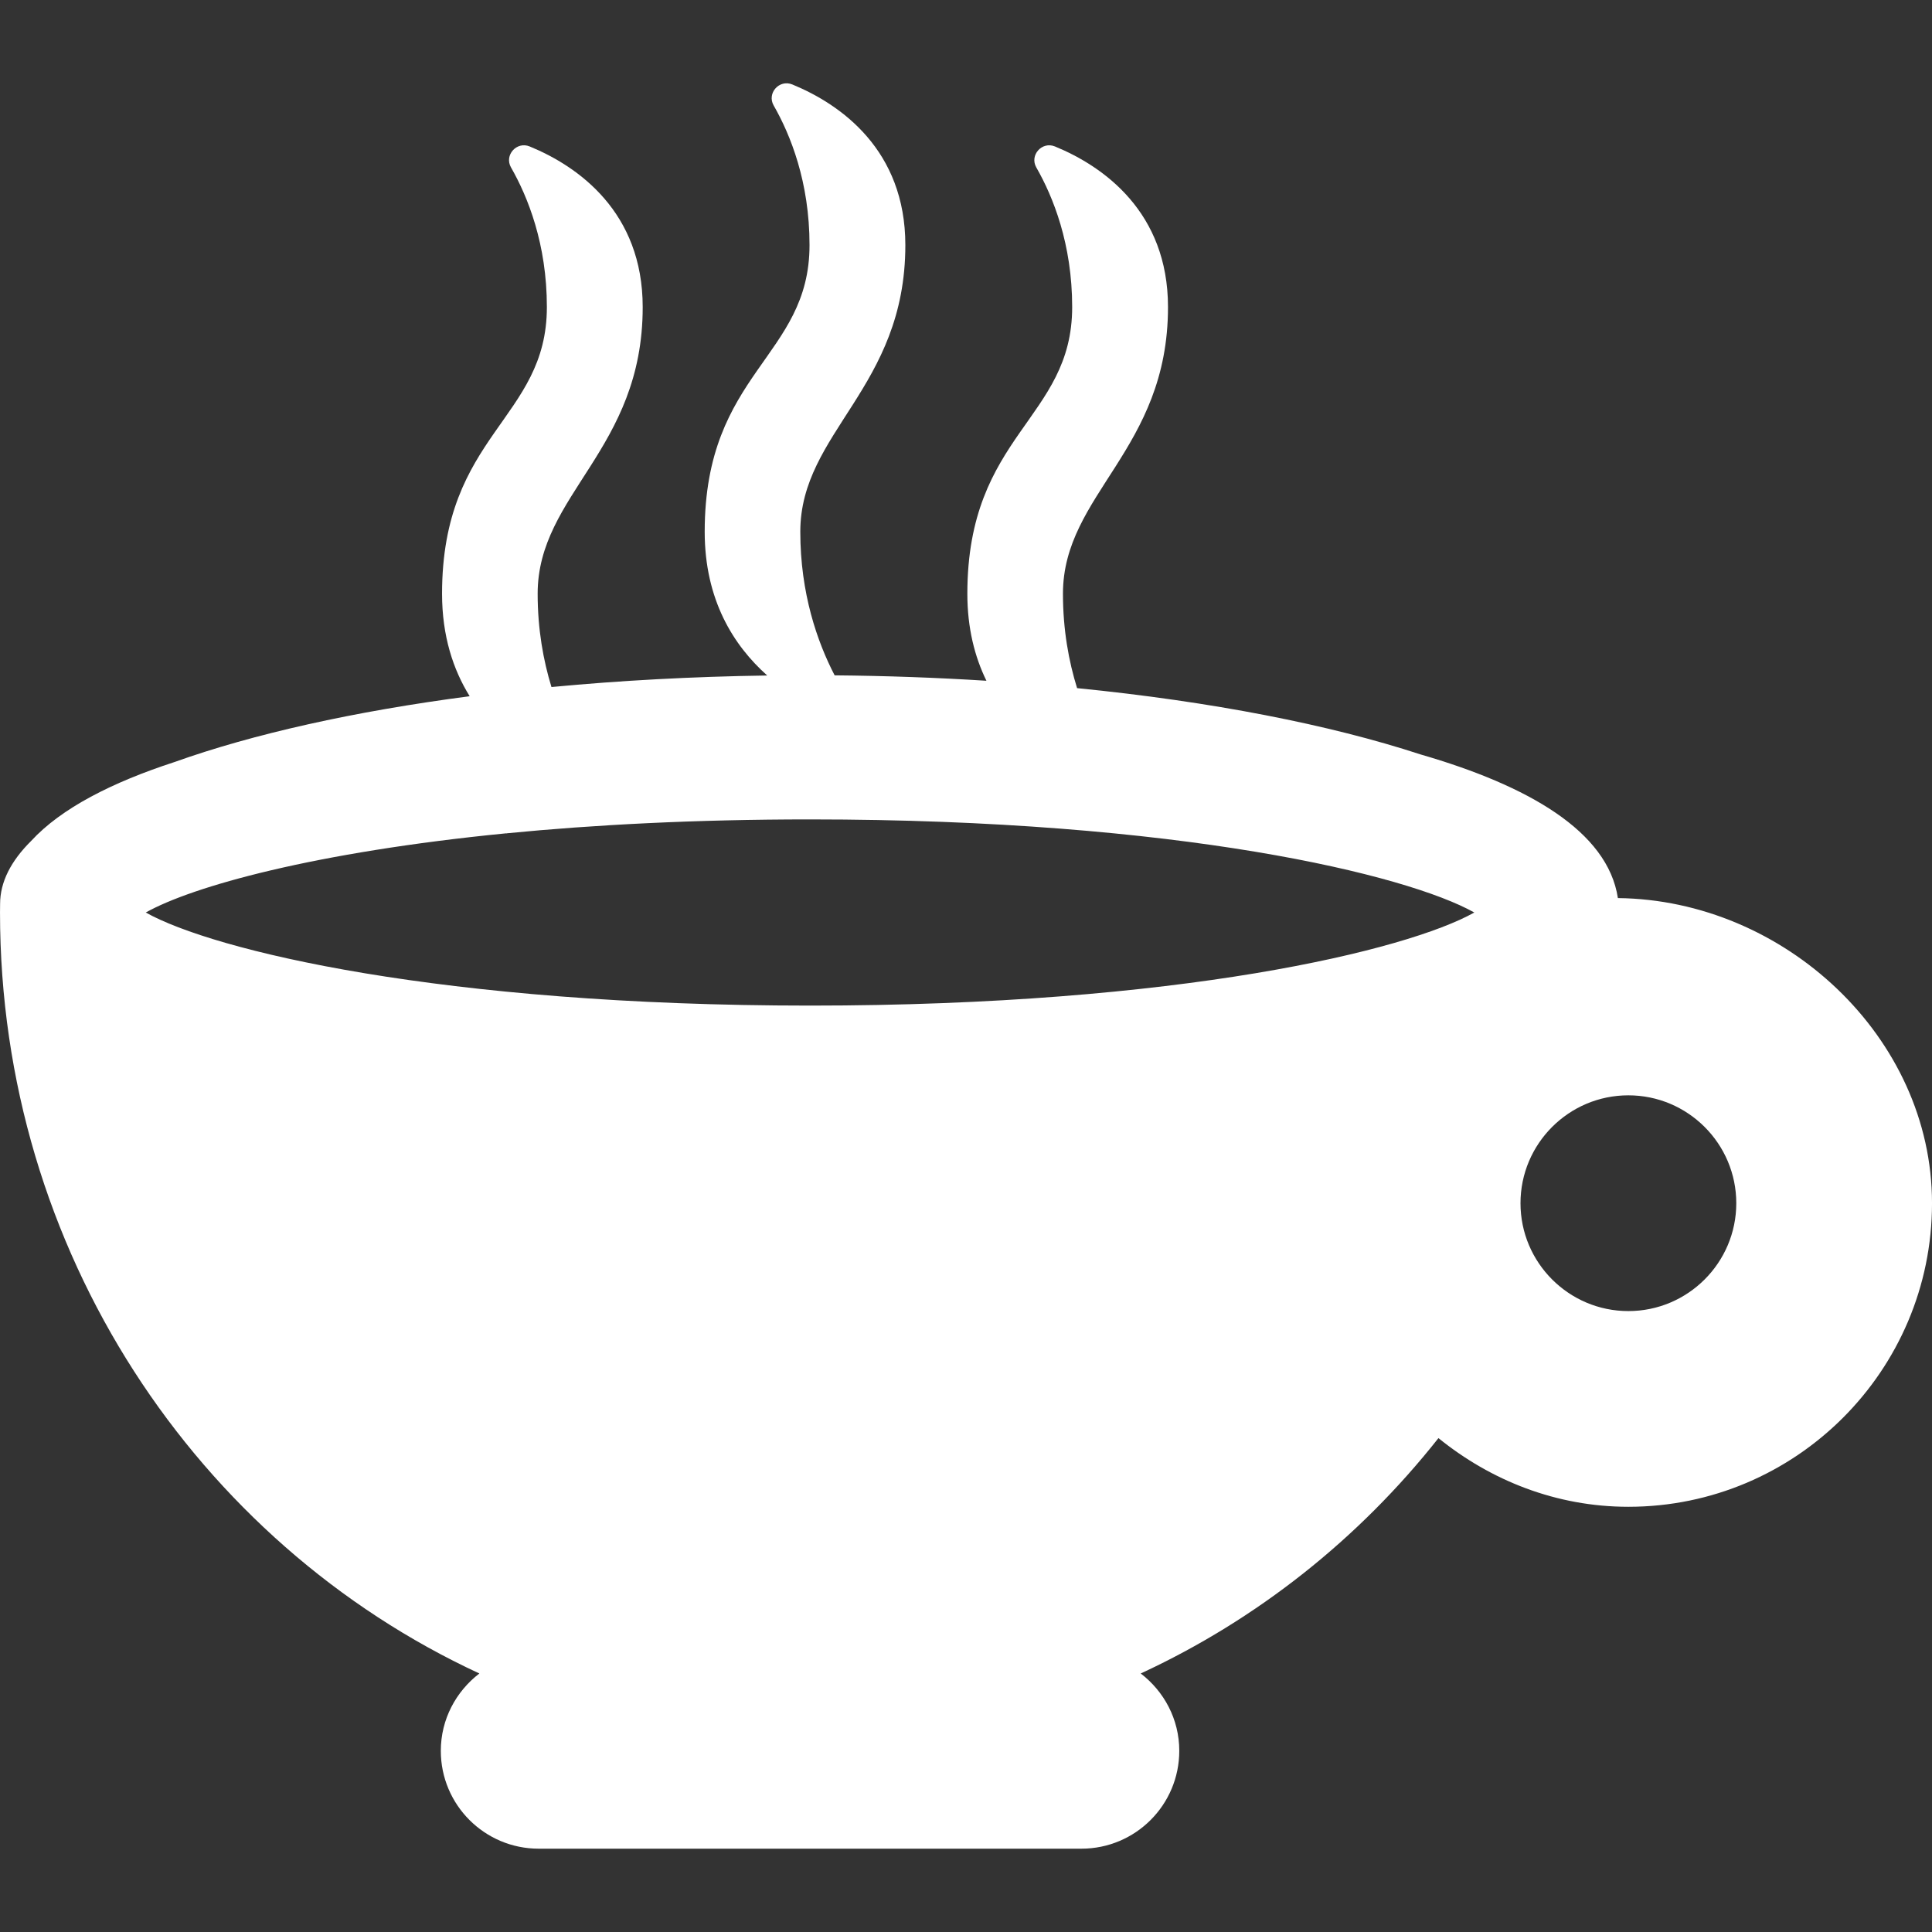 <?xml version="1.0" encoding="iso-8859-1"?>
<!DOCTYPE svg PUBLIC "-//W3C//DTD SVG 1.1//EN" "http://www.w3.org/Graphics/SVG/1.1/DTD/svg11.dtd">
<svg version="1.1" id="Capa_1" xmlns="http://www.w3.org/2000/svg" xmlns:xlink="http://www.w3.org/1999/xlink" x="0px" y="0px" fill="#FFF"
	 viewBox="0 0 482.792 482.792" style="enable-background:new 0 0 482.792 482.792;" xml:space="preserve">
<rect x="0" y="0" width="482.792" height="482.792" fill="#333333" stroke="none"/>
<path id="XMLID_298_" d="M404.298,224.424c-2.539-16.758-22.569-28.148-49.283-35.888c-22.795-7.462-52.296-13.237-85.859-16.577
	c-2.077-6.677-3.532-14.568-3.532-23.582c0-24.943,26.25-35.893,26.25-71.647c0-23.719-16.078-35.134-28.247-40.131
	c-3.258-1.338-6.406,2.199-4.657,5.256c4.185,7.309,8.958,19.104,8.958,34.875c0,28.061-26.195,31.738-26.195,71.647
	c0,8.615,1.853,15.783,4.767,21.741c-12.261-0.778-24.941-1.239-37.933-1.355c-4.339-8.38-8.578-20.489-8.578-35.879
	c0-24.943,26.25-35.893,26.25-71.646c0-23.719-16.078-35.134-28.247-40.131c-3.257-1.338-6.406,2.199-4.657,5.256
	c4.185,7.309,8.958,19.104,8.958,34.875c0,28.059-26.195,31.738-26.195,71.646c0,17.021,7.206,28.412,15.624,35.92
	c-18.762,0.268-36.846,1.262-53.916,2.881c-2.032-6.62-3.451-14.416-3.451-23.309c0-24.943,26.25-35.893,26.25-71.647
	c0-23.719-16.078-35.134-28.248-40.131c-3.257-1.338-6.406,2.199-4.656,5.256c4.184,7.309,8.957,19.104,8.957,34.875
	c0,28.061-26.194,31.738-26.194,71.647c0,10.569,2.782,18.962,6.902,25.609c-28.939,3.786-54.178,9.449-73.756,16.441
	c-15.531,5.057-28.28,11.512-35.844,19.738c-5.041,4.994-7.742,10.268-7.742,15.719c0,0.512-0.022,1.923-0.022,2.136
	c0,84.642,49.289,157.526,119.786,190.173c-5.811,4.465-9.633,11.422-9.633,19.327c0,13.508,10.955,24.454,24.455,24.454h135.627
	c13.502,0,24.454-10.946,24.454-24.454c0-7.905-3.805-14.853-9.632-19.327c29.055-13.453,54.527-33.657,74.398-58.818
	c13.039,10.563,29.405,17.162,47.459,17.162c41.839,0,75.878-34.031,75.878-75.862C482.792,259.12,445.802,224.876,404.298,224.424z
	 M202.431,251.29c-92.34,0-149.129-13.804-166.006-23.261c11.607-6.511,42.109-15.077,90.079-19.79
	c0.017,0.017,0.097,0.072,0.097,0.072s0-0.072-0.017-0.072c21.747-2.132,47.061-3.477,75.847-3.477
	c92.322,0,149.111,13.801,165.988,23.267C351.542,237.486,294.753,251.29,202.431,251.29z M406.914,327.629
	c-14.87,0-26.953-12.092-26.953-26.954c0-14.87,12.083-26.961,26.953-26.961c14.87,0,26.97,12.091,26.97,26.961
	C433.884,315.538,421.784,327.629,406.914,327.629z"/>
</svg>
